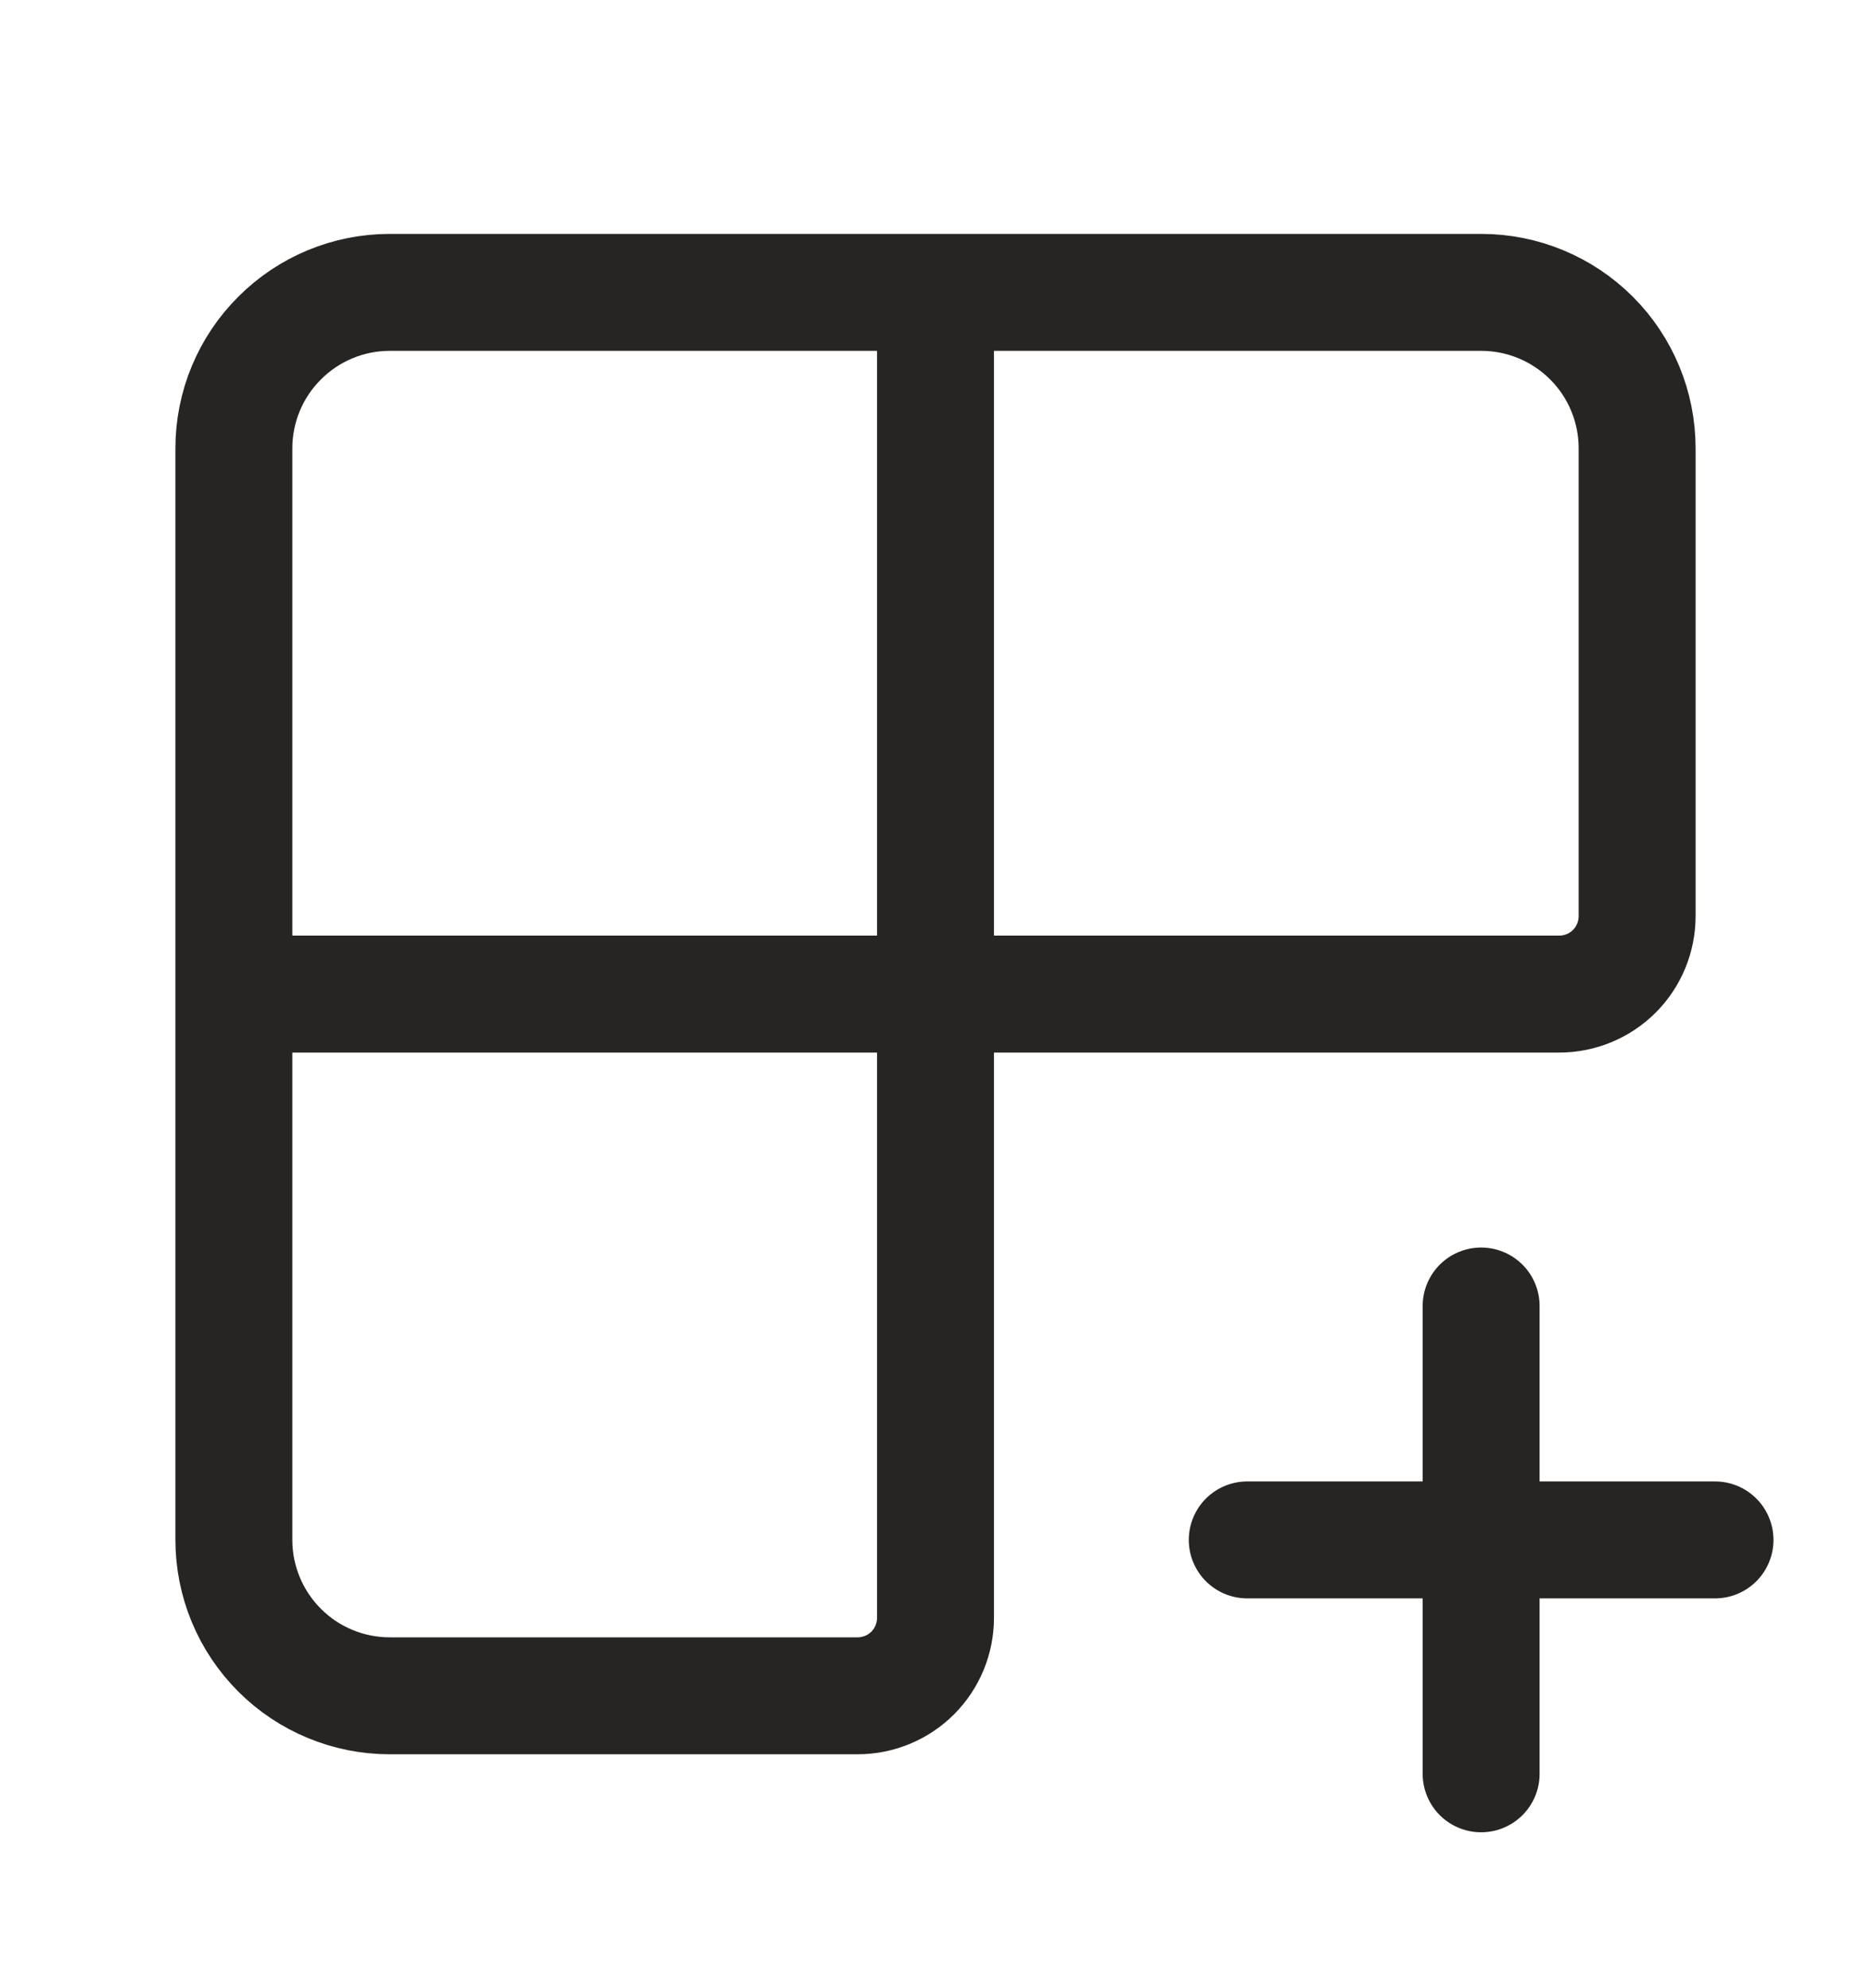 <svg width="16" height="17" viewBox="0 0 16 17" fill="none" xmlns="http://www.w3.org/2000/svg">
<path d="M8 2.5V13.833C8 14.01 7.93 14.18 7.805 14.305C7.68 14.43 7.51 14.5 7.333 14.5H3.333C2.98 14.5 2.641 14.36 2.391 14.11C2.14 13.859 2 13.52 2 13.167V3.833C2 3.48 2.14 3.141 2.391 2.891C2.641 2.64 2.98 2.5 3.333 2.5H12.667C13.02 2.5 13.359 2.64 13.61 2.891C13.86 3.141 14 3.48 14 3.833V7.833C14 8.01 13.93 8.18 13.805 8.305C13.68 8.43 13.51 8.5 13.333 8.5H2" stroke="#262524" stroke-linecap="round" stroke-linejoin="round"/>
<path d="M10.666 13.167H14.666" stroke="#262524" stroke-linecap="round" stroke-linejoin="round"/>
<path d="M12.666 15.167V11.167" stroke="#262524" stroke-linecap="round" stroke-linejoin="round"/>
</svg>
